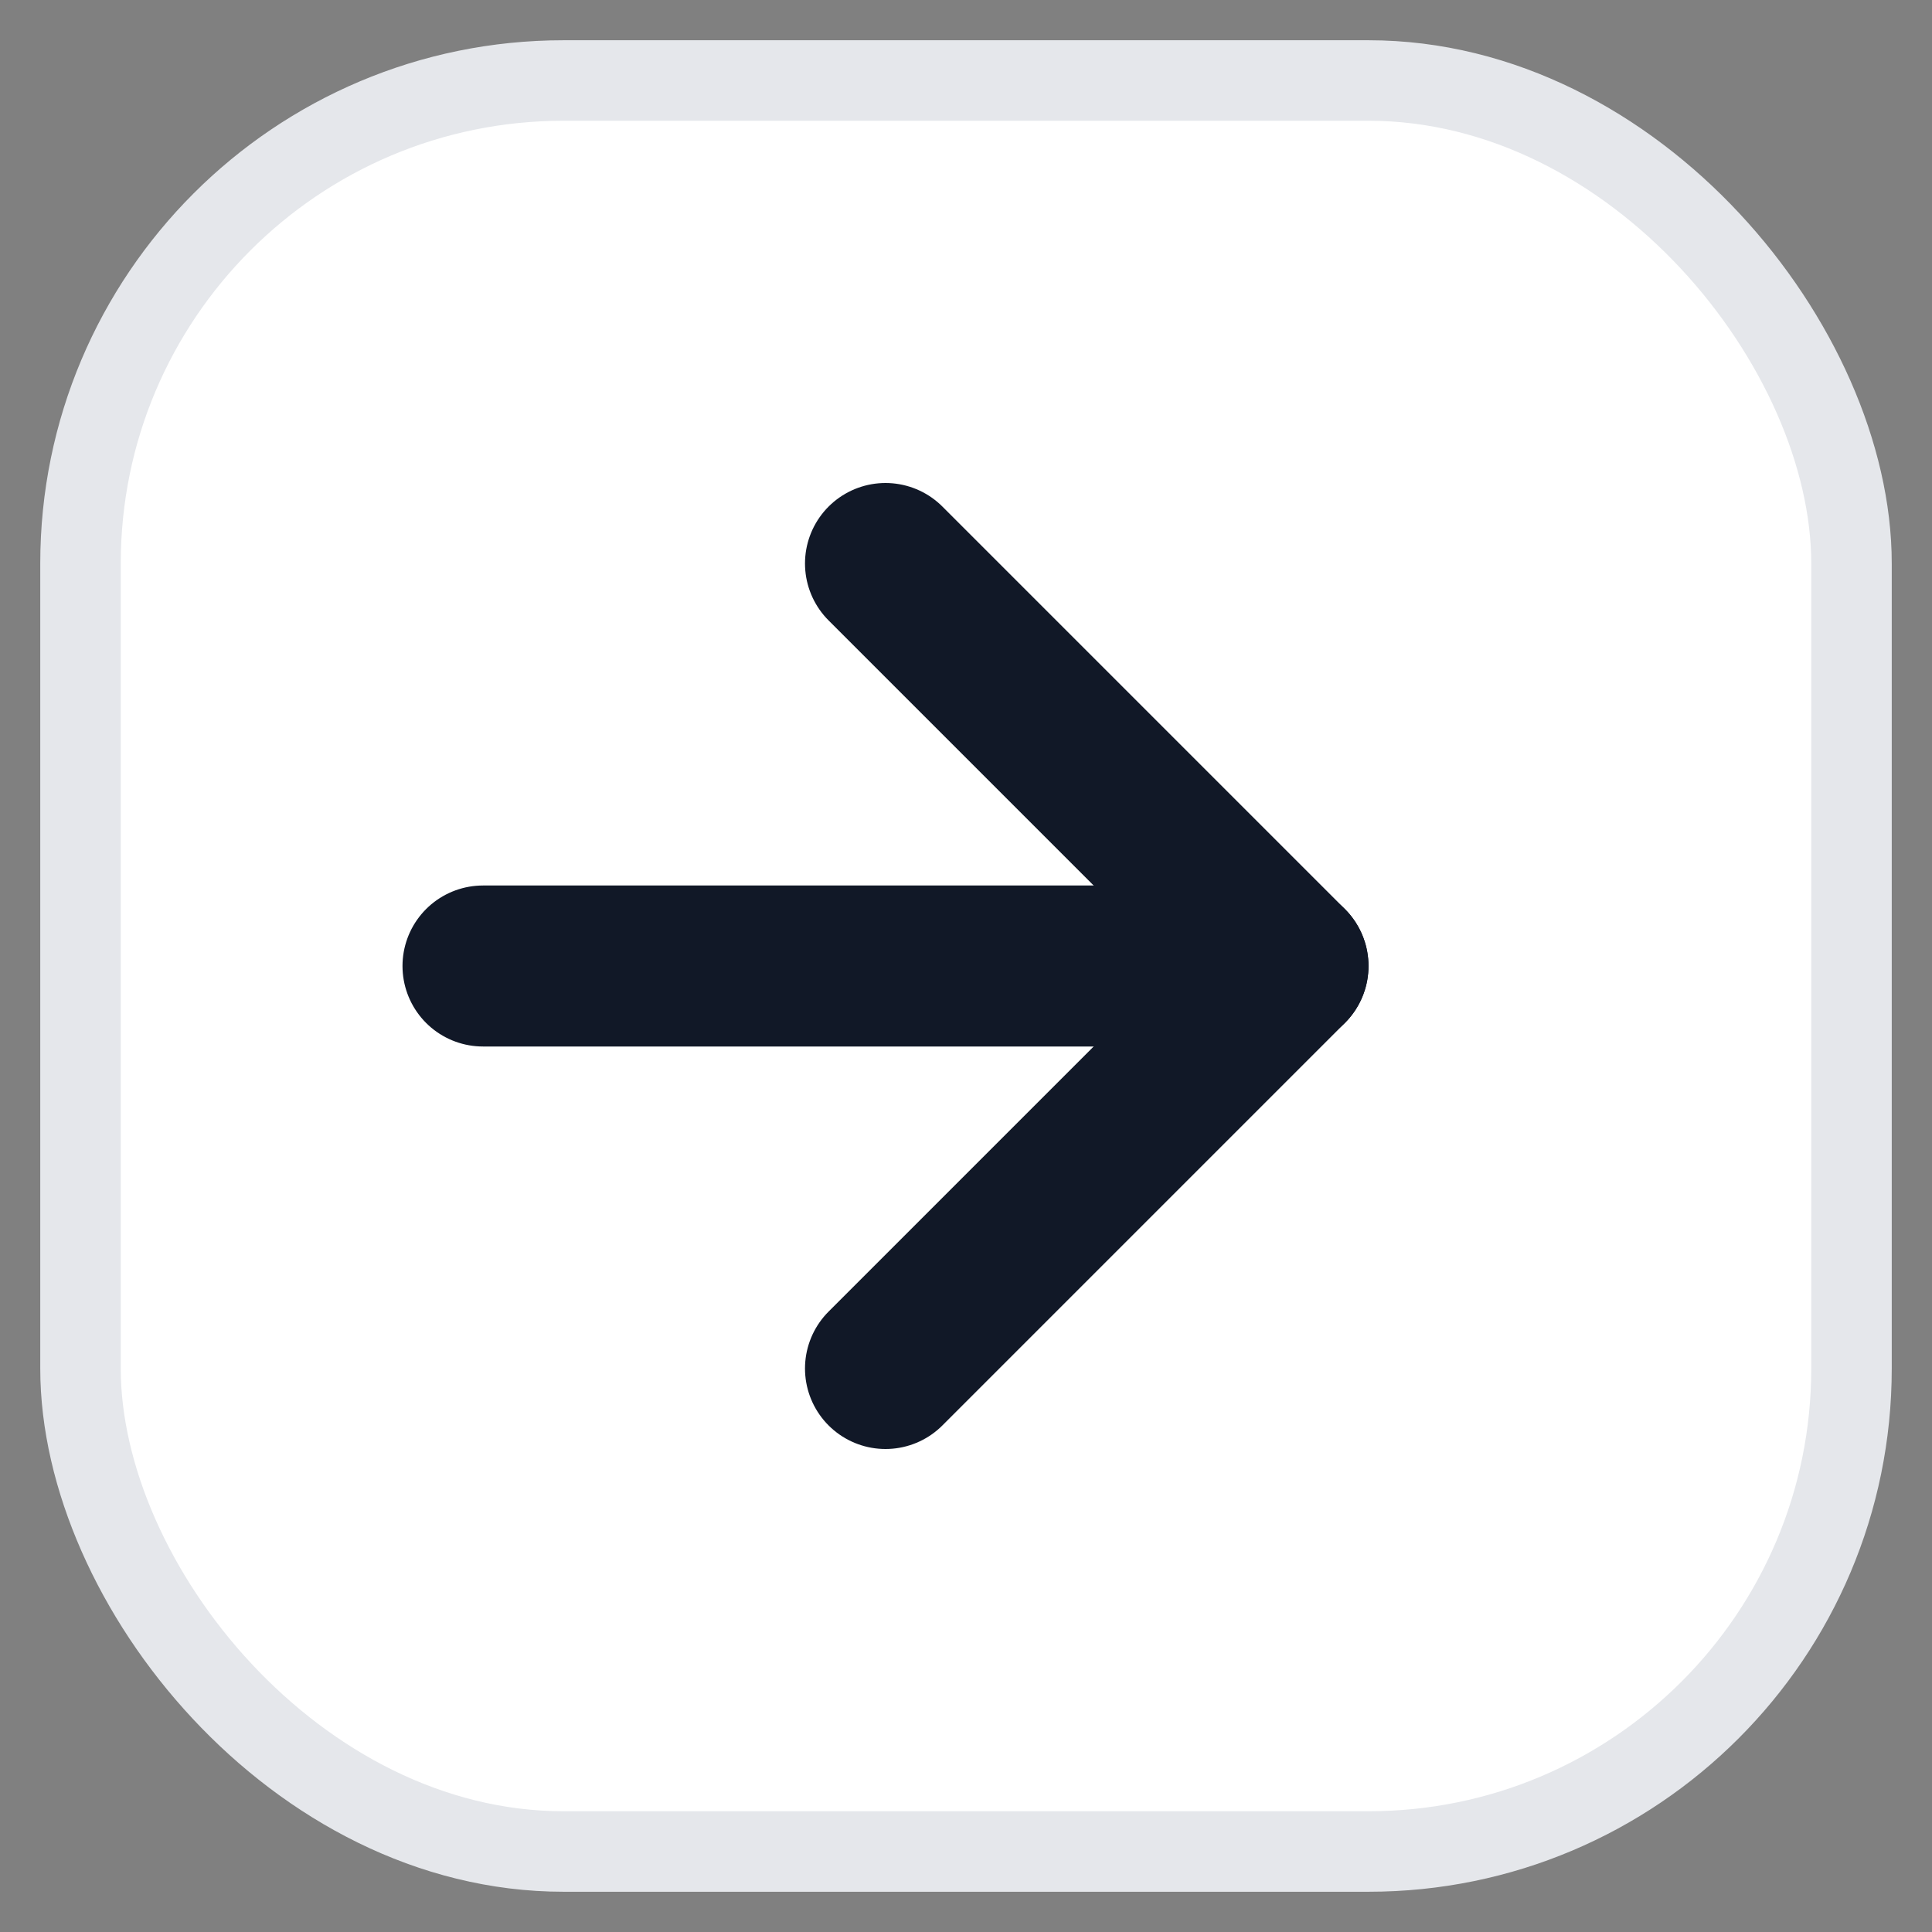 <svg width="20" height="20" viewBox="0 0 24 24" fill="none" xmlns="http://www.w3.org/2000/svg">
  <rect x="0" y="0" width="24" height="24" fill="#808080" stroke="none"/>
  <rect x="1" y="1" width="22" height="22" rx="6" fill="#FFFFFF" stroke="#E5E7EB"/>
  <path d="M11 7l5 5-5 5" stroke="#111827" stroke-width="2" stroke-linecap="round" stroke-linejoin="round"/>
  <path d="M6 12h10" stroke="#111827" stroke-width="2" stroke-linecap="round"/>
</svg>

